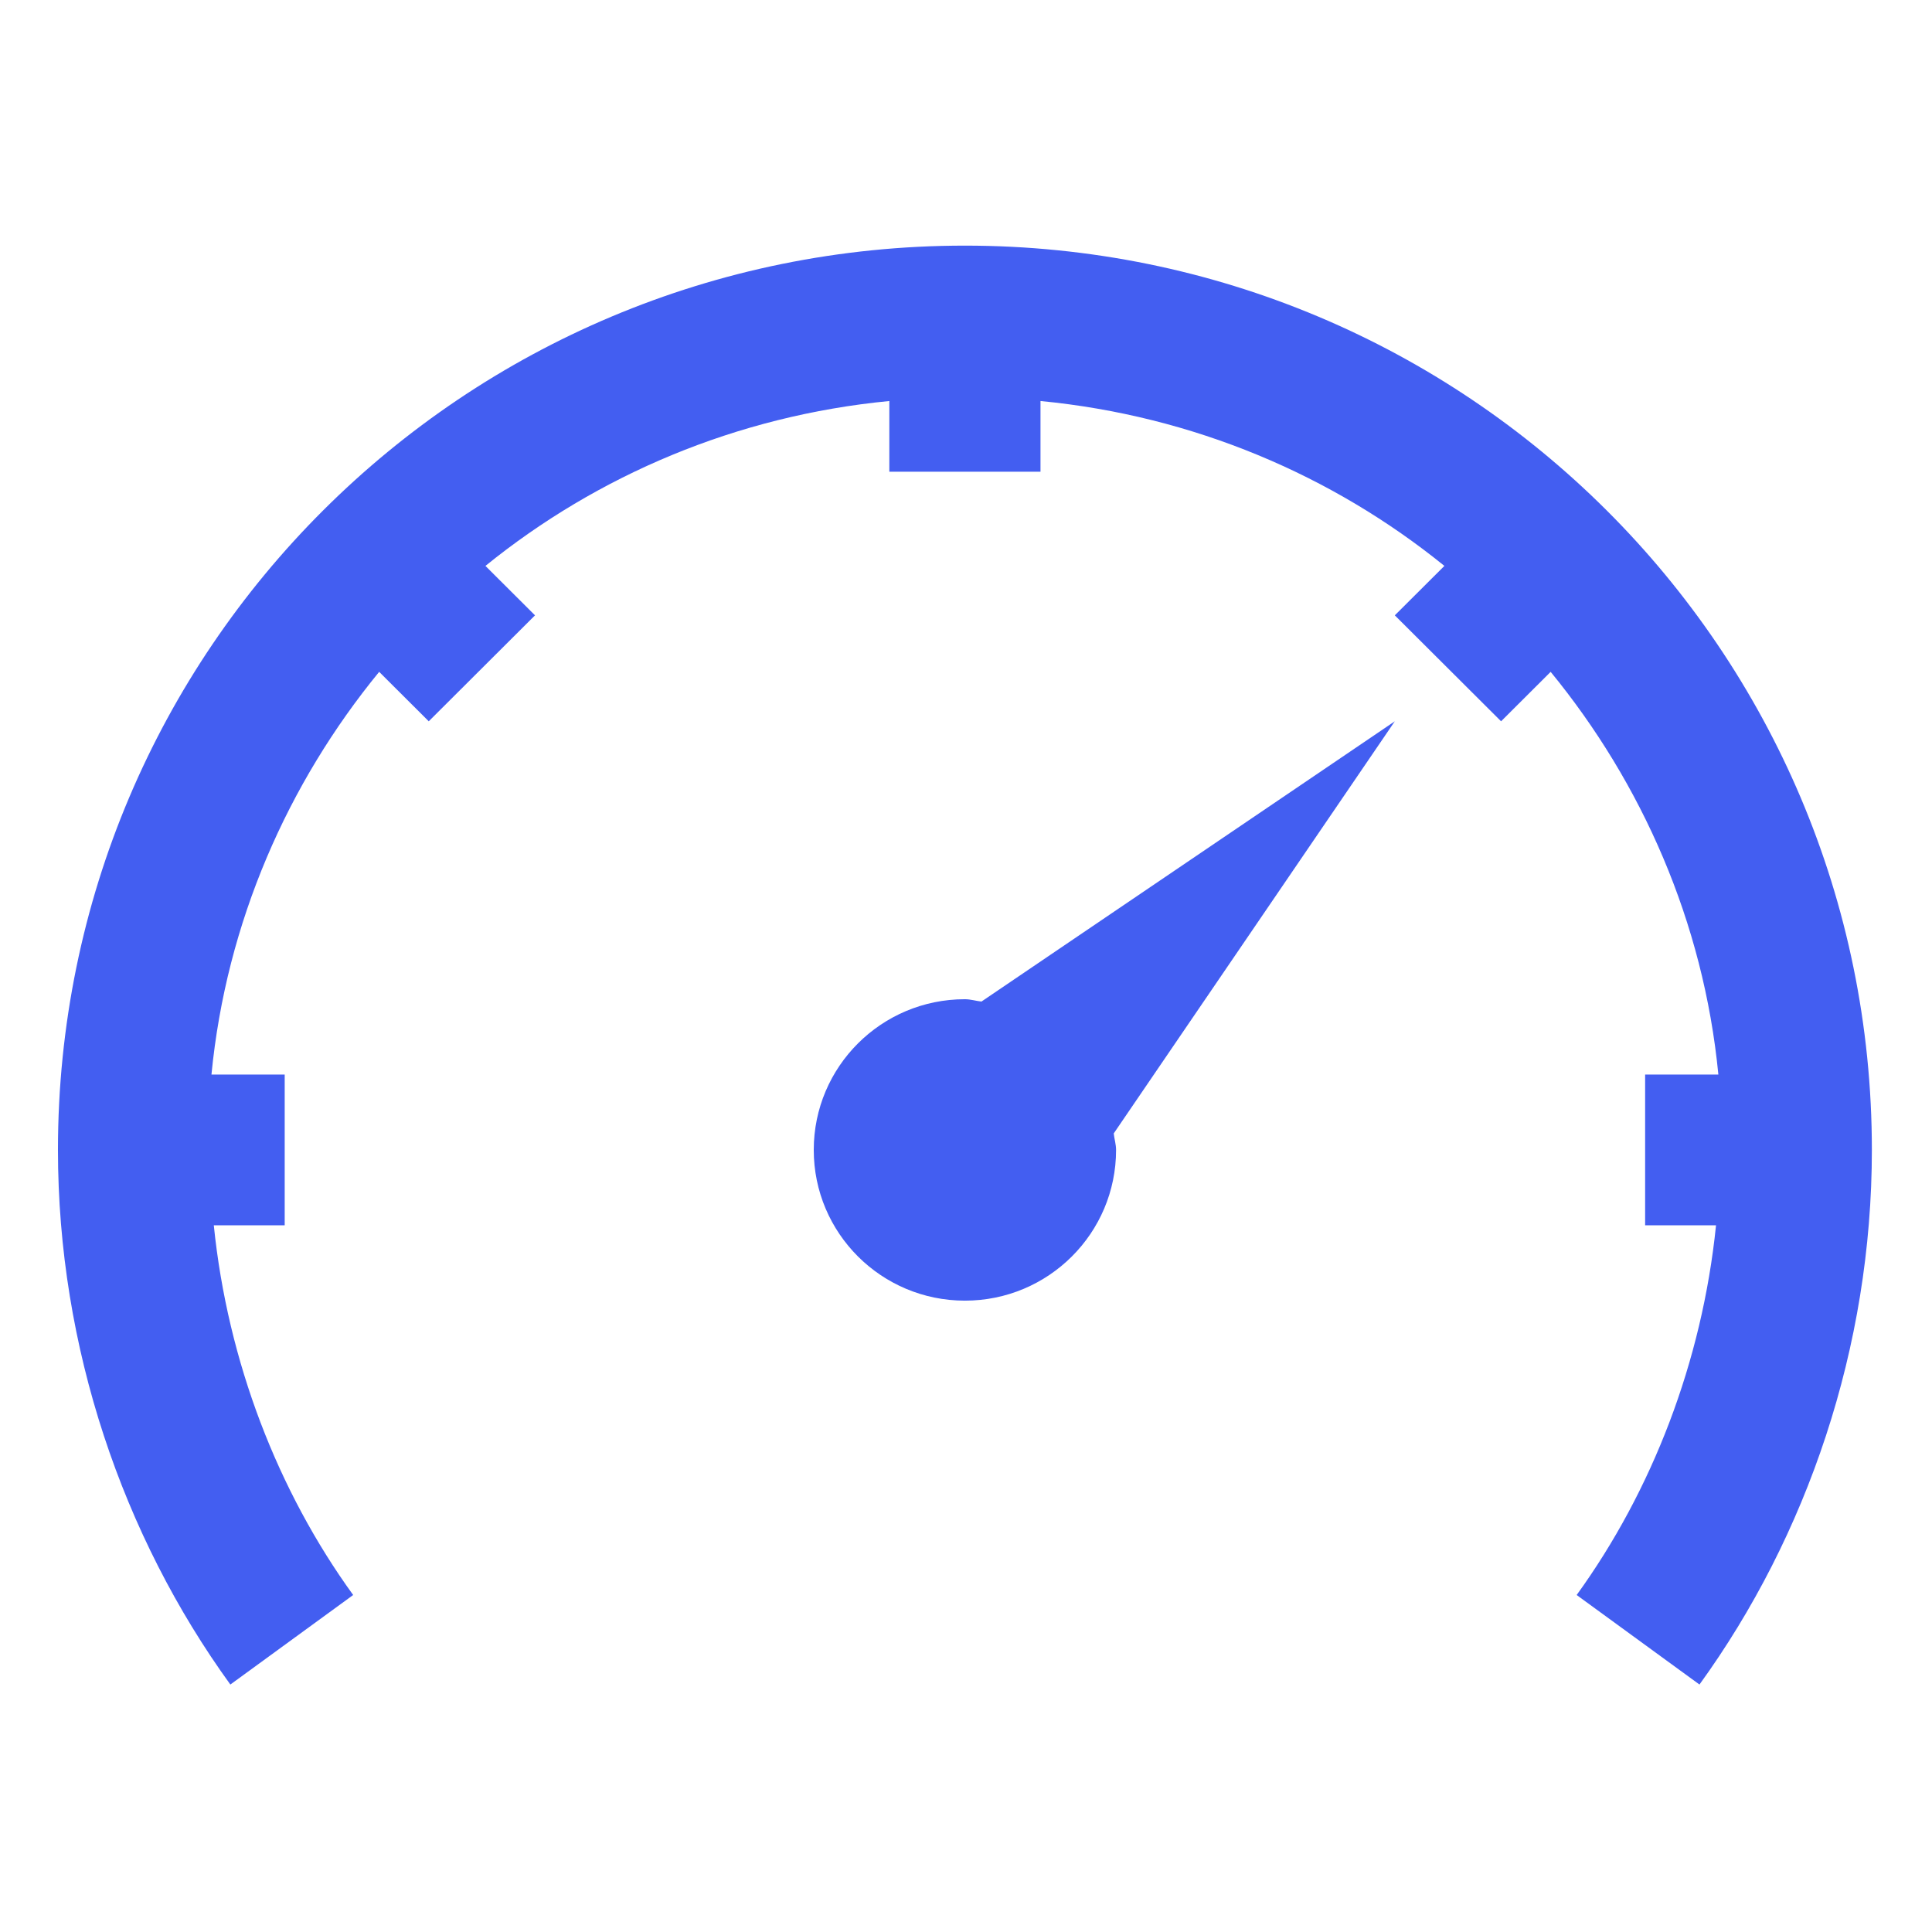 <?xml version="1.0" encoding="UTF-8" standalone="no" ?>
<!DOCTYPE svg PUBLIC "-//W3C//DTD SVG 1.1//EN" "http://www.w3.org/Graphics/SVG/1.1/DTD/svg11.dtd">
<svg xmlns="http://www.w3.org/2000/svg" xmlns:xlink="http://www.w3.org/1999/xlink" version="1.1" width="350" height="350" viewBox="0 0 350 350" xml:space="preserve">
<desc>Created with Fabric.js 4.6.0</desc>
<defs>
</defs>
<rect x="0" y="0" width="100%" height="100%" fill="#323232"></rect>
<g transform="matrix(1 0 0 1 175 175)"  >
<g style="" vector-effect="non-scaling-stroke"   >
		<g transform="matrix(1 0 0 1 0 0)"  >
<rect style="stroke: rgb(151,151,151); stroke-width: 0; stroke-dasharray: none; stroke-linecap: butt; stroke-dashoffset: 0; stroke-linejoin: miter; stroke-miterlimit: 4; fill: rgb(255,255,255); fill-rule: nonzero; opacity: 1;mix-blend-mode: source-over; " vector-effect="non-scaling-stroke"  x="-175" y="-175" rx="0" ry="0" width="350" height="350" />
</g>
		<g transform="matrix(1 0 0 1 -0.197 -0.167)"  >
<g style="" vector-effect="non-scaling-stroke"   >
		<g transform="matrix(13.692 0 0 13.652 0 0)"  >
<path style="stroke: none; stroke-width: 1; stroke-dasharray: none; stroke-linecap: butt; stroke-dashoffset: 0; stroke-linejoin: miter; stroke-miterlimit: 4; fill: rgb(67,94,241); fill-rule: nonzero; opacity: 1;mix-blend-mode: source-over; " vector-effect="non-scaling-stroke"  transform=" translate(-12, -11.547)" d="M 12 2 C 5.363 2 0 7.363 0 14 C 0 16.621 0.859 19.125 2.281 21.094 L 3.906 19.906 C 2.91 18.527 2.246 16.812 2.062 15 L 3 15 L 3 13 L 2.031 13 C 2.227 10.977 3.043 9.133 4.25 7.656 L 4.906 8.312 L 6.312 6.906 L 5.656 6.25 C 7.137 5.047 8.977 4.258 11 4.062 L 11 5 L 13 5 L 13 4.062 C 15.023 4.258 16.863 5.047 18.344 6.25 L 17.688 6.906 L 19.094 8.312 L 19.75 7.656 C 20.957 9.133 21.773 10.977 21.969 13 L 21 13 L 21 15 L 21.938 15 C 21.754 16.812 21.09 18.527 20.094 19.906 L 21.719 21.094 C 23.141 19.125 24 16.621 24 14 C 24 7.363 18.637 2 12 2 Z M 17.688 8.312 L 12.219 12.031 C 12.145 12.023 12.074 12 12 12 C 10.895 12 10 12.895 10 14 C 10 15.105 10.895 16 12 16 C 13.105 16 14 15.105 14 14 C 14 13.926 13.977 13.855 13.969 13.781 Z" stroke-linecap="round" />
</g>
</g>
</g>
</g>
</g>
</svg>